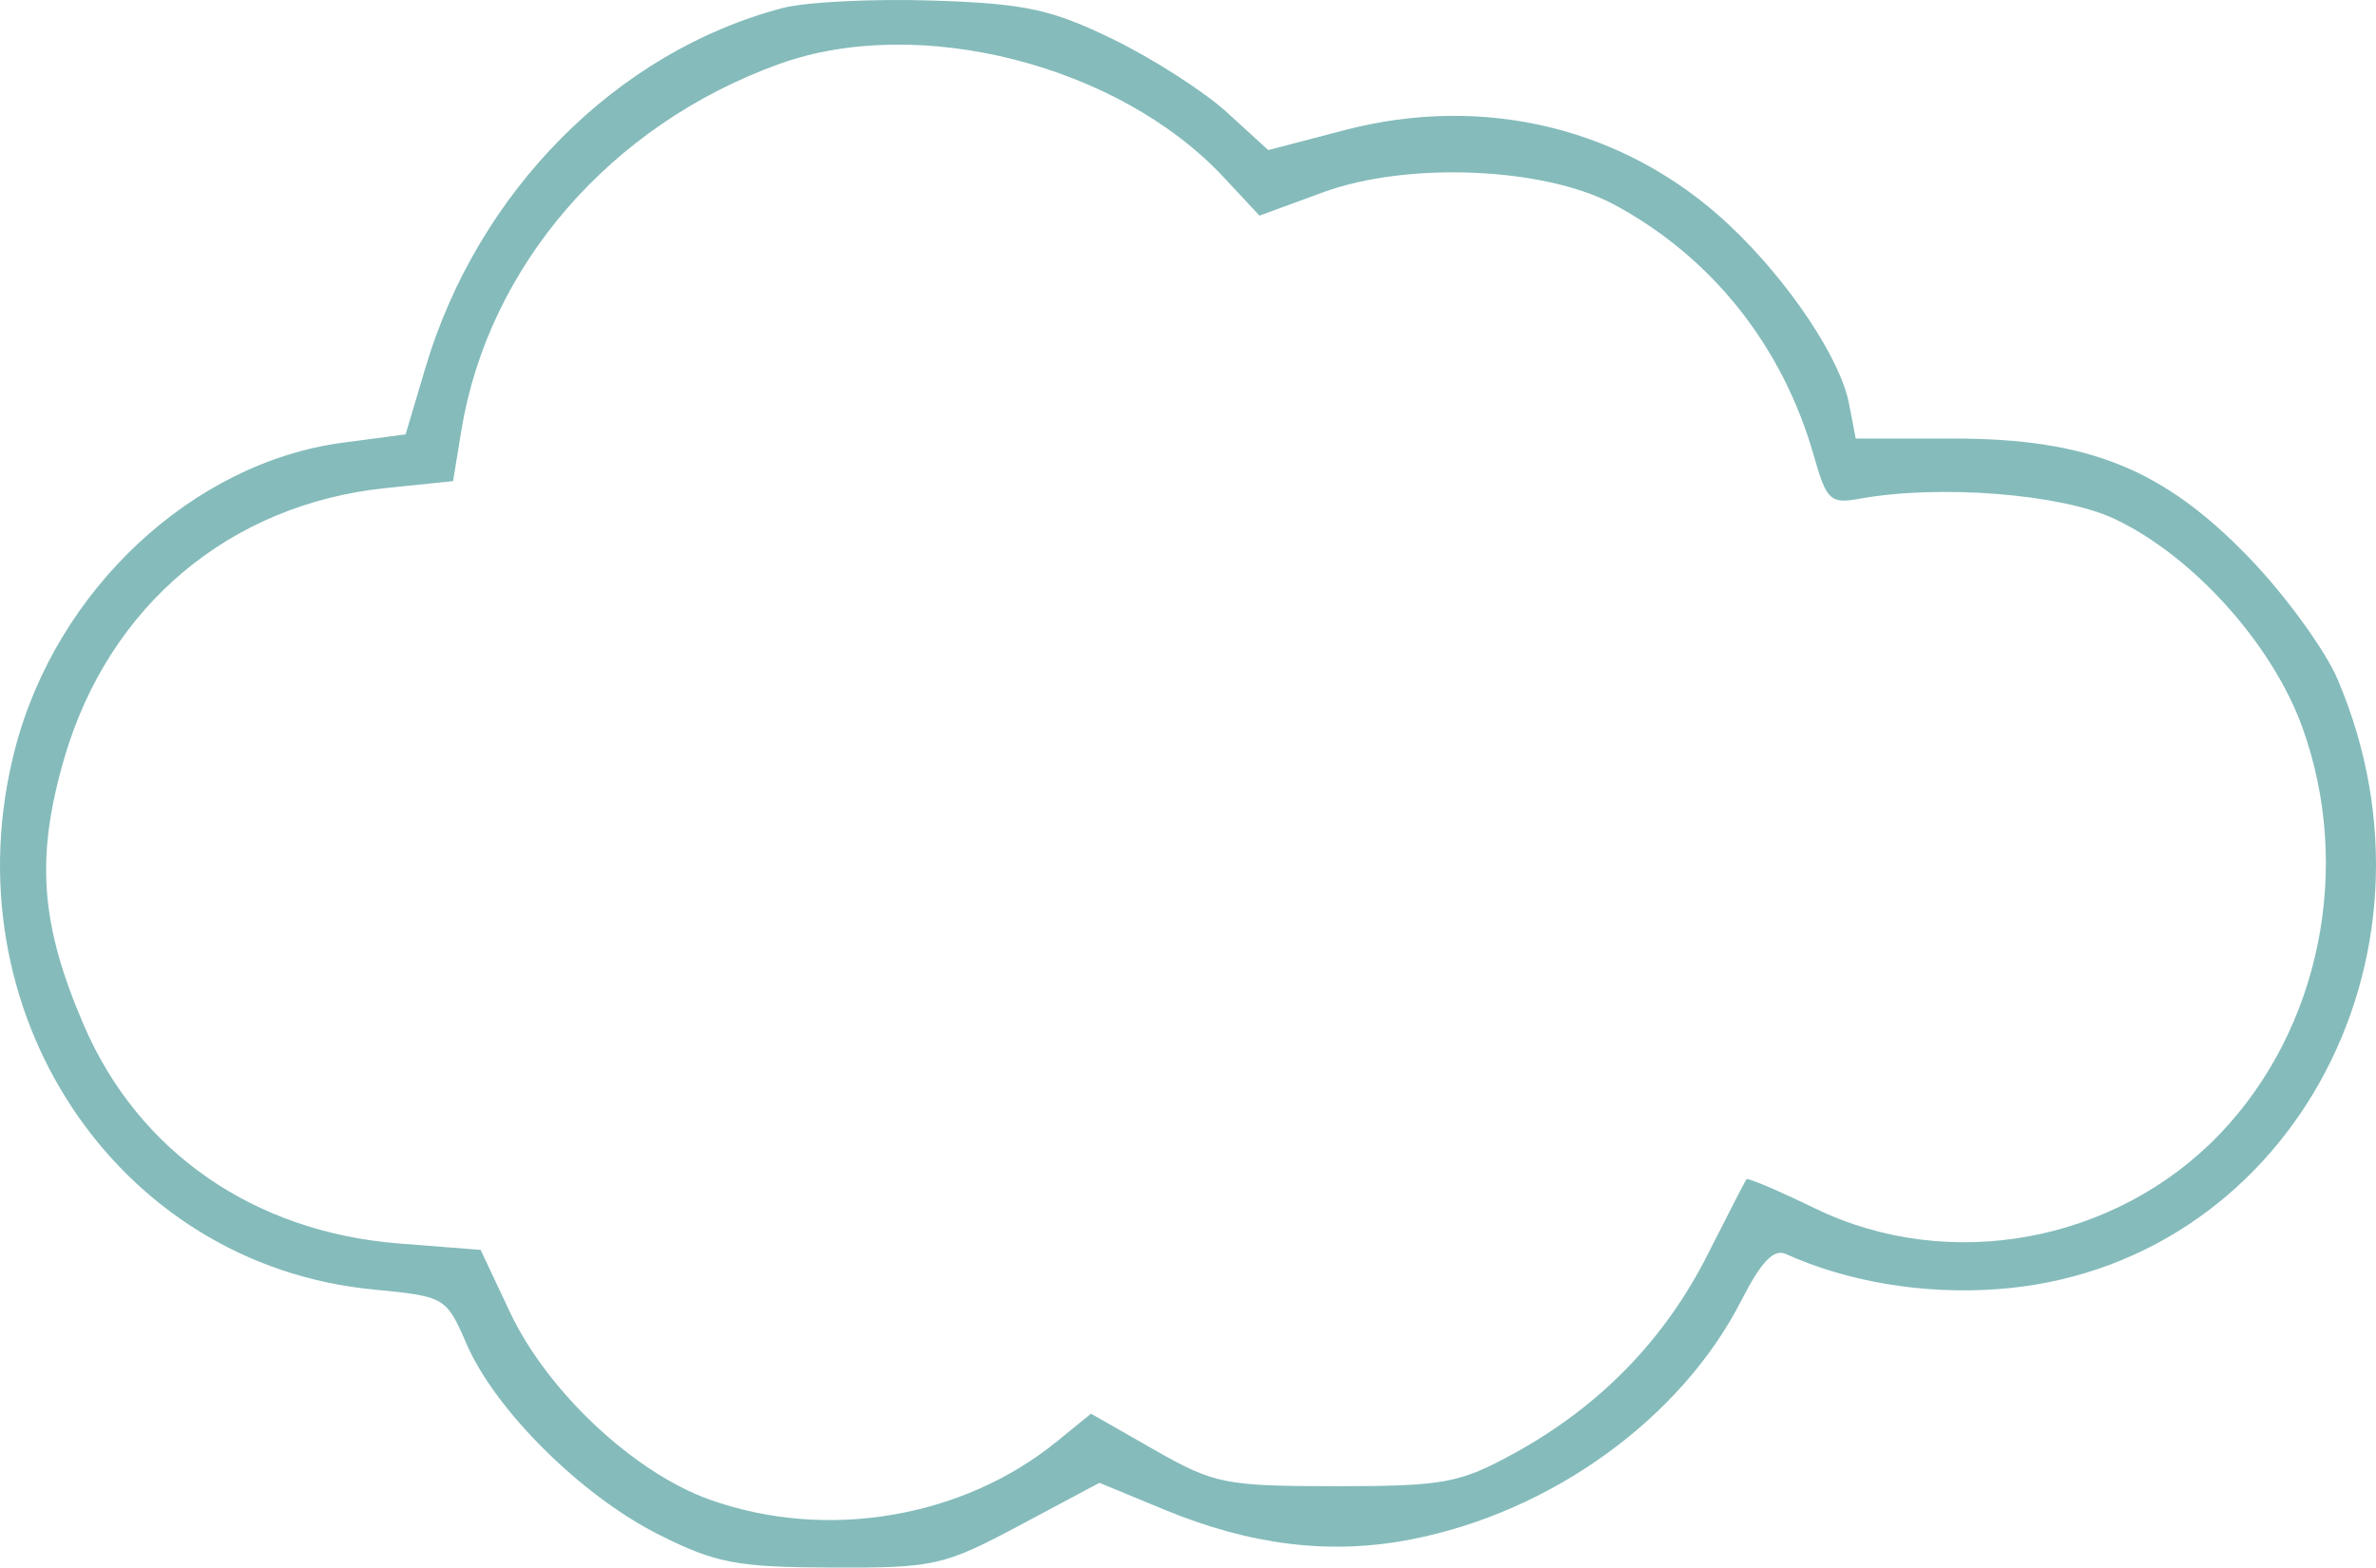 <?xml version="1.0" encoding="UTF-8"?> <svg xmlns="http://www.w3.org/2000/svg" width="244" height="161" viewBox="0 0 244 161" fill="none"><path fill-rule="evenodd" clip-rule="evenodd" d="M80.358 0.827C63.326 5.295 49.075 19.65 43.689 37.767L41.654 44.611L35.219 45.462C19.789 47.503 5.803 60.557 1.552 76.891C-5.426 103.688 11.89 129.868 38.287 132.431C45.727 133.152 45.82 133.206 47.909 138.025C50.861 144.831 59.684 153.594 67.6 157.581C73.484 160.546 75.633 160.959 85.395 160.996C95.936 161.037 96.912 160.819 104.701 156.664L112.906 152.291L119.575 155.049C128.428 158.708 136.585 159.704 144.807 158.123C159.298 155.338 172.65 145.688 178.852 133.517C180.854 129.587 182.155 128.232 183.39 128.789C189.743 131.652 197.455 132.942 205.025 132.408C234.594 130.324 252.334 98.623 240.067 69.791C238.786 66.778 234.726 61.184 231.047 57.359C222.19 48.15 214.495 45.04 200.571 45.04H190.572L189.885 41.468C188.984 36.778 183.629 28.797 177.566 23.1C166.99 13.166 152.486 9.596 138.057 13.37L130.243 15.416L125.99 11.533C123.65 9.396 118.392 6.022 114.306 4.035C107.952 0.943 105.271 0.368 95.78 0.057C89.676 -0.144 82.736 0.203 80.358 0.827ZM80.05 6.561C62.734 12.786 50.147 27.296 47.376 44.223L46.528 49.413L39.63 50.124C23.608 51.778 11.18 62.208 6.616 77.827C3.63 88.05 4.131 94.918 8.625 105.328C14.238 118.333 26.098 126.54 40.968 127.71L49.359 128.369L52.36 134.745C56.192 142.887 65.08 151.234 72.884 154.018C84.825 158.279 98.836 155.935 108.517 148.057L112.037 145.192L118.563 148.915C124.692 152.411 125.827 152.637 137.211 152.637C148.27 152.637 149.875 152.341 155.498 149.261C164.241 144.474 170.922 137.623 175.319 128.934C177.408 124.806 179.22 121.287 179.346 121.113C179.472 120.938 182.641 122.285 186.39 124.105C200.164 130.797 217.304 127.631 228.009 116.415C238.288 105.646 241.631 89.085 236.432 74.689C233.34 66.128 225.178 57.074 217.141 53.288C211.702 50.727 199.229 49.736 191.026 51.213C187.946 51.768 187.585 51.429 186.253 46.755C183.056 35.528 175.777 26.384 165.752 21.006C158.59 17.163 144.534 16.573 135.875 19.75L129.341 22.147L125.669 18.209C114.901 6.658 94.364 1.414 80.05 6.561Z" fill="#85BBBB"></path></svg> 